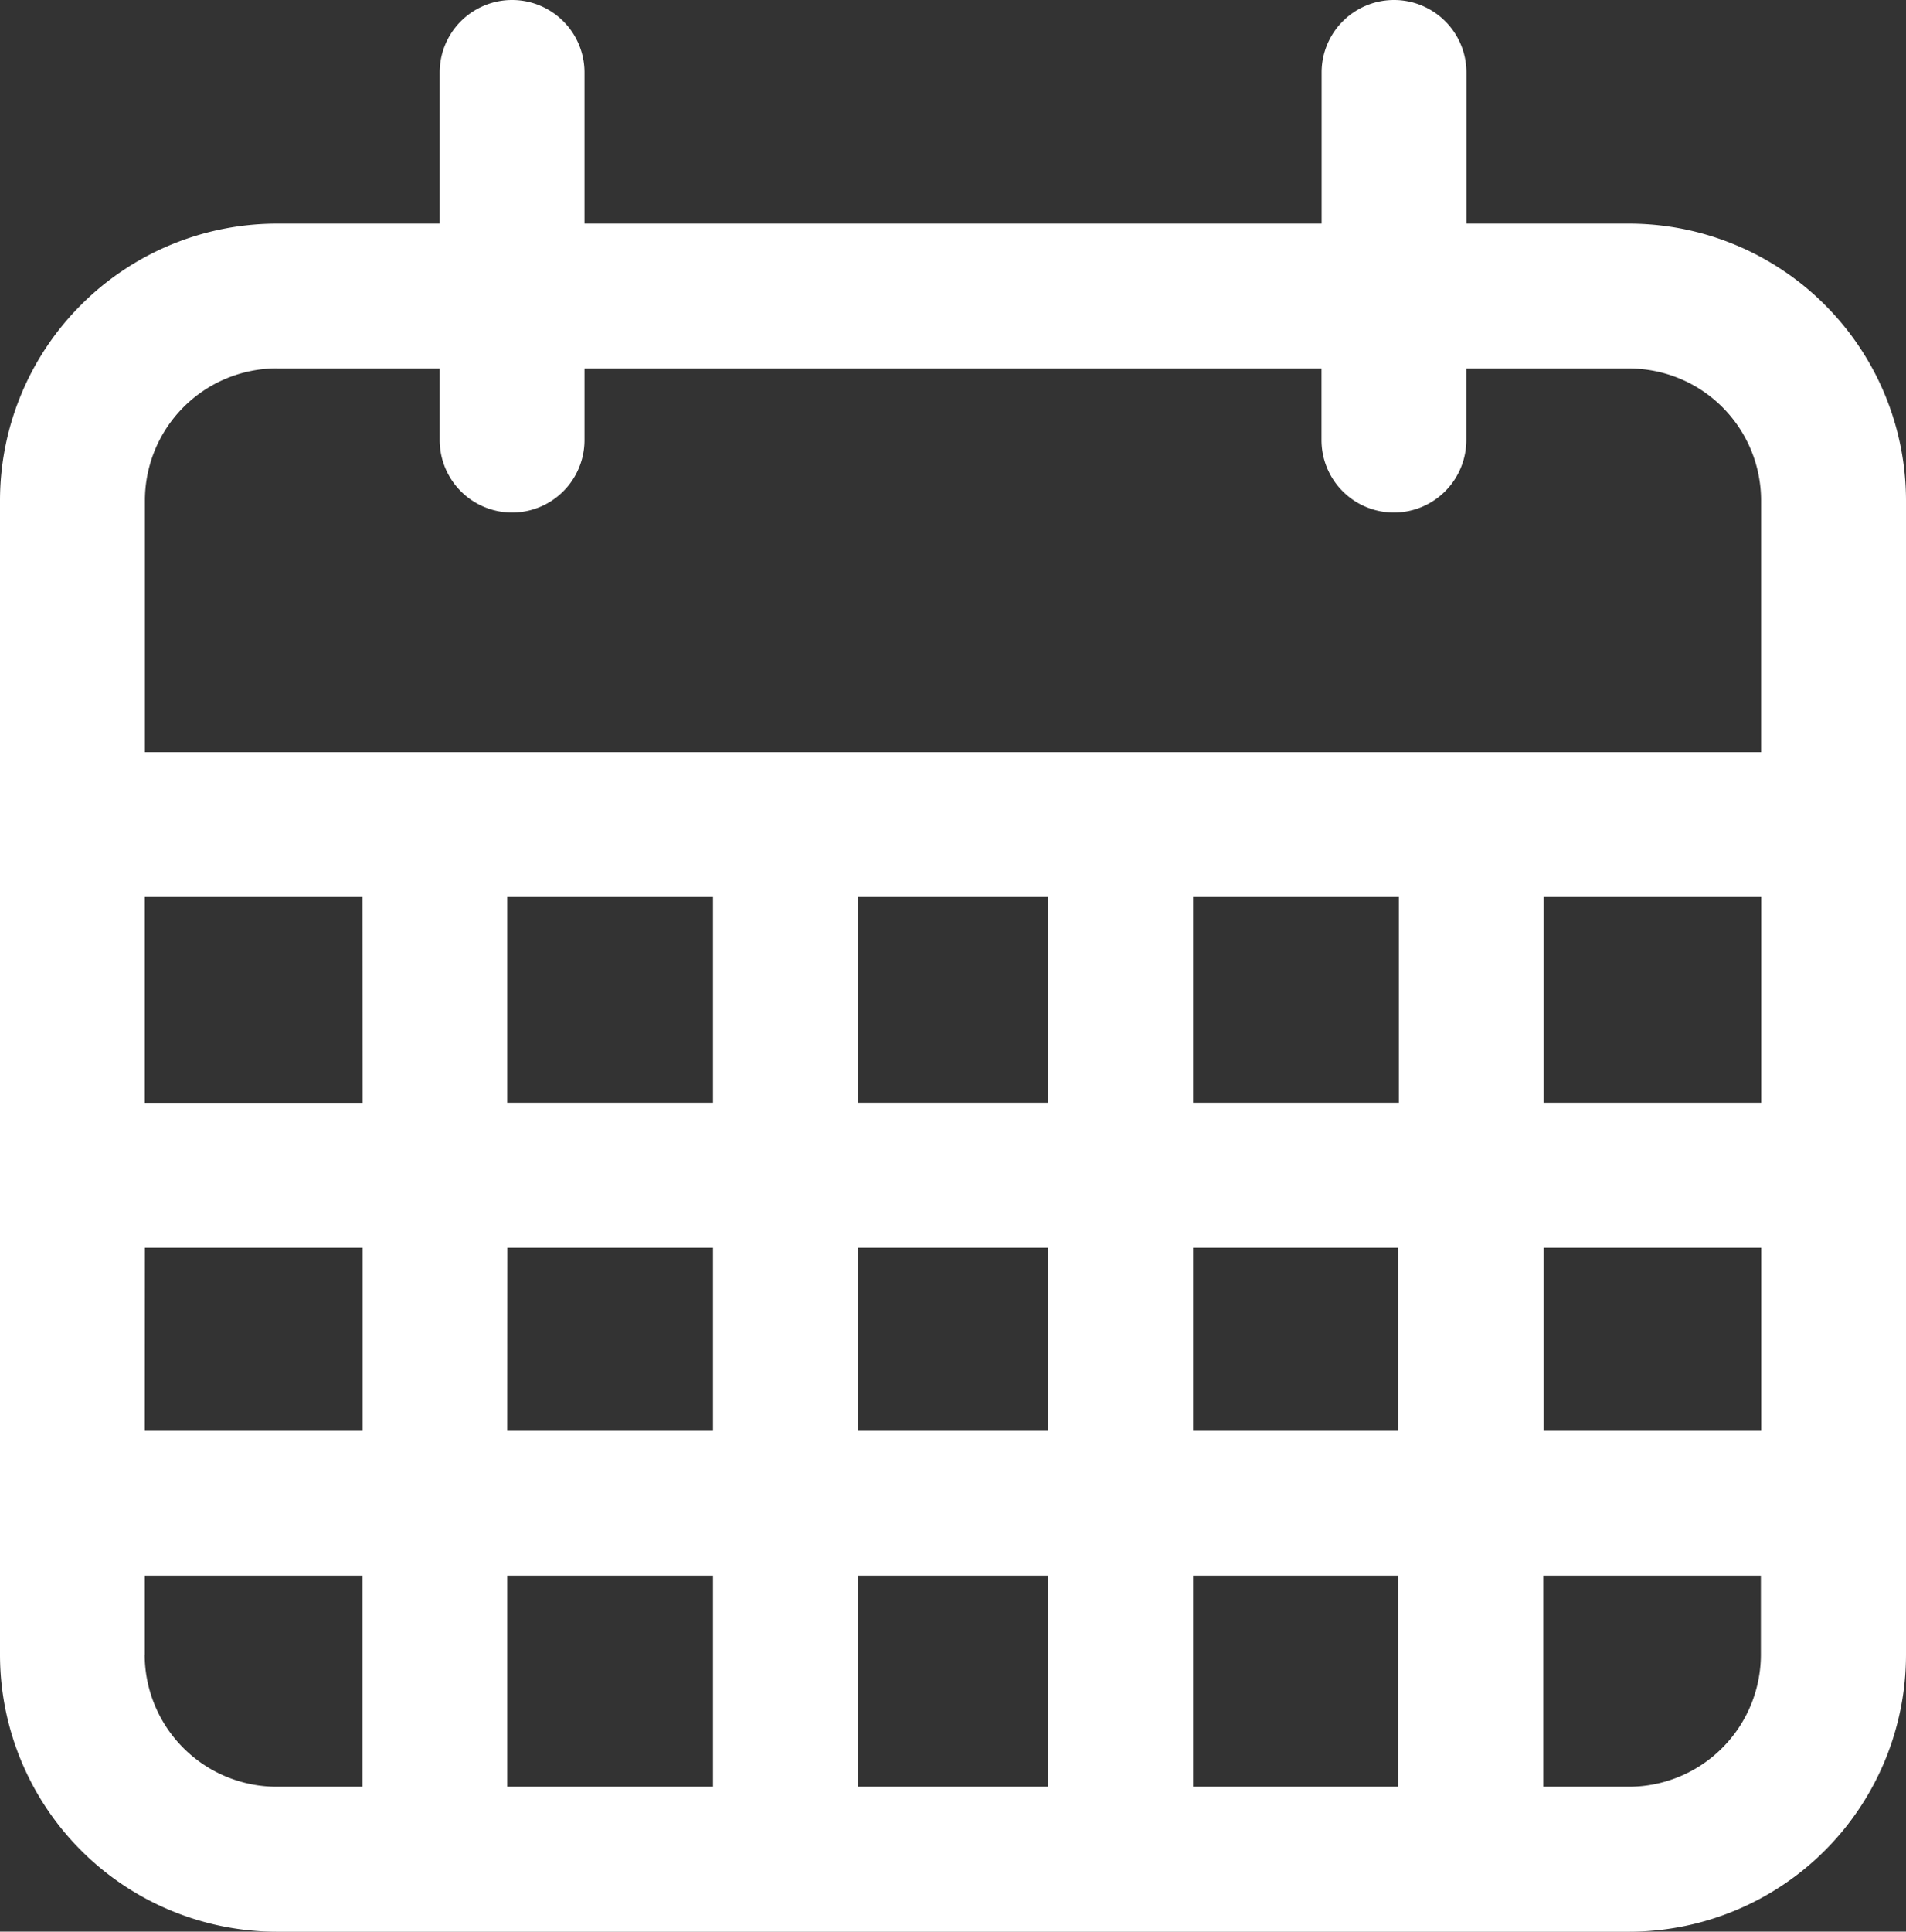 <svg xmlns="http://www.w3.org/2000/svg" width="17.769" height="18" viewBox="0 0 17.769 18">
    <rect x="0" y="0" width="17.769" height="18" fill="#333333" stroke="none"/>
    <path d="M102.153 13.57h-1.518v-1.409a.675.675 0 0 0-1.35 0v1.409h-6.872v-1.409a.675.675 0 0 0-1.35 0v1.409h-1.519a2.582 2.582 0 0 0-2.58 2.58v10.756a2.583 2.583 0 0 0 2.58 2.581h12.609a2.583 2.583 0 0 0 2.58-2.581V16.15a2.583 2.583 0 0 0-2.58-2.58zm-8.542 6.275v1.917h-1.918v-1.917zm3.126 0v1.917h-1.776v-1.917zm3.268 0v1.917h-1.918v-1.917zm3.378 0v1.917h-2.028v-1.917zm-6.646 3.268v1.706h-1.776v-1.706zm-6.393-1.35h-2.03v-1.918h2.029zm-2.029 1.35h2.029v1.706h-2.03zm3.379 0h1.917v1.706h-1.918zm1.917 3.056v1.967h-1.918v-1.967zm1.35 0h1.776v1.967h-1.776zm3.126 0H100v1.967h-1.913zm0-1.35v-1.706H100v1.706zm3.268-1.706h2.028v1.706h-2.028zM89.544 14.92h1.519v.667a.675.675 0 0 0 1.35 0v-.667h6.871v.667a.675.675 0 0 0 1.35 0v-.667h1.518a1.231 1.231 0 0 1 1.23 1.23v2.345H88.315v-2.346a1.231 1.231 0 0 1 1.23-1.23zm-1.23 11.986v-.737h2.029v1.967h-.8a1.232 1.232 0 0 1-1.23-1.23zm13.838 1.23h-.8v-1.967h2.028v.737a1.232 1.232 0 0 1-1.23 1.23z" transform="translate(-86.964 -11.486)" style="fill:#fff"/>
</svg>
